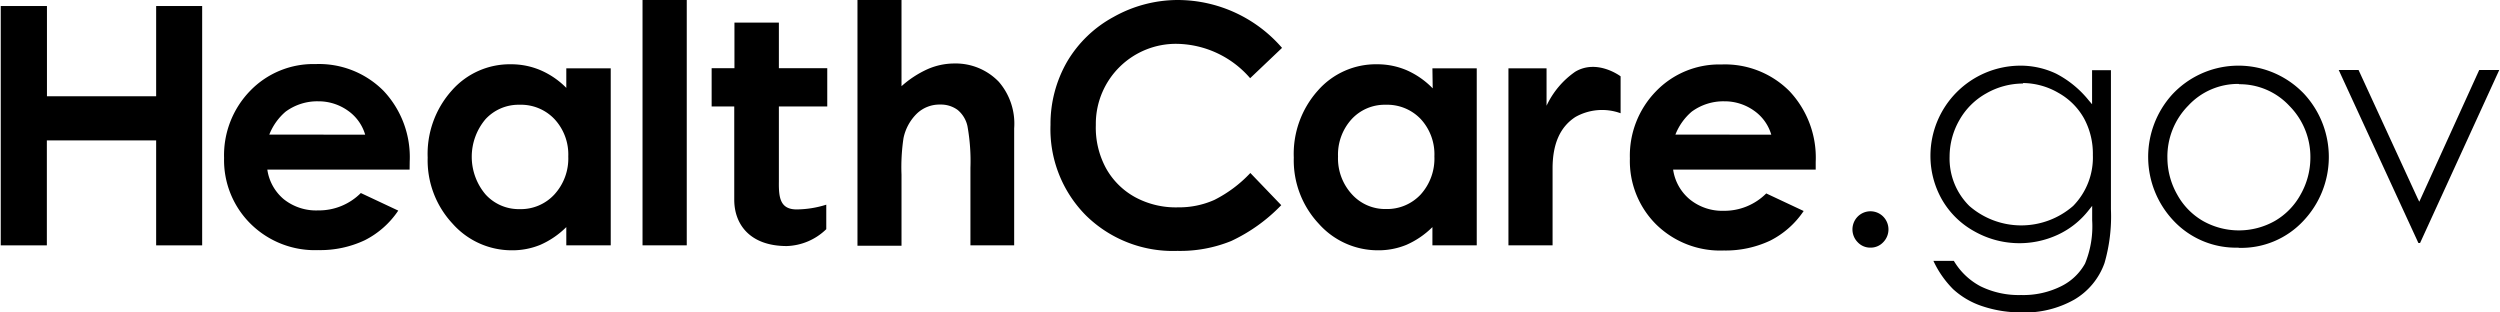 <svg xmlns="http://www.w3.org/2000/svg" width="200" height="25" viewBox="0 0 253.05 31.65" aria-labelledby="hc-c-logo__title"><title id="hc-c-logo__title">HealthCare.gov</title><path class="hc-c-logo__health" d="M0,.61H4.68V9.75H15.74V.61H20.4V24.85H15.74V14.22H4.67V24.85H0Z"></path><path class="hc-c-logo__health" d="M41.41,17.18H27a4.8,4.8,0,0,0,1.67,3,5.25,5.25,0,0,0,3.47,1.13,6,6,0,0,0,4.33-1.76l3.79,1.78a8.92,8.92,0,0,1-3.39,3,10.56,10.56,0,0,1-4.69,1,9.25,9.25,0,0,1-6.87-2.66A9.06,9.06,0,0,1,22.62,16,9.35,9.35,0,0,1,25.26,9.2a8.89,8.89,0,0,1,6.63-2.71A9.21,9.21,0,0,1,38.77,9.2a9.78,9.78,0,0,1,2.65,7.16Zm-4.5-3.54a4.51,4.51,0,0,0-1.76-2.44,5.13,5.13,0,0,0-3-.94,5.41,5.41,0,0,0-3.3,1.05,5.88,5.88,0,0,0-1.65,2.32Z"></path><path class="hc-c-logo__health" d="M57.28,6.92h4.5V24.85h-4.5V23a8.66,8.66,0,0,1-2.64,1.8,7.44,7.44,0,0,1-2.87.55,8,8,0,0,1-6-2.69,9.39,9.39,0,0,1-2.53-6.7,9.61,9.61,0,0,1,2.45-6.8,7.81,7.81,0,0,1,6-2.65,7.56,7.56,0,0,1,3,.61,8.26,8.26,0,0,1,2.59,1.78Zm-4.73,3.69a4.55,4.55,0,0,0-3.46,1.47,5.9,5.9,0,0,0,0,7.6,4.54,4.54,0,0,0,3.46,1.5,4.62,4.62,0,0,0,3.51-1.47,5.4,5.4,0,0,0,1.42-3.86,5.26,5.26,0,0,0-1.4-3.79,4.67,4.67,0,0,0-3.52-1.45Z"></path><path class="hc-c-logo__health" d="M65,0h4.48V24.85H65Z"></path><path class="hc-c-logo__health" d="M80.61,21.21a10.17,10.17,0,0,0,3-.48v2.48a6,6,0,0,1-4,1.71c-3.72,0-5.32-2.19-5.32-4.69V10.78H72V6.91h2.31V2.29h4.5V6.91h4.9v3.87h-4.9v7.63C78.79,20,78.93,21.21,80.61,21.21Z"></path><path class="hc-c-logo__health" d="M86.77,0h4.46V8.73A10.28,10.28,0,0,1,93.88,7a6.78,6.78,0,0,1,2.7-.57,6.06,6.06,0,0,1,4.5,1.85A6.47,6.47,0,0,1,102.64,13V24.85H98.21V17a19.9,19.9,0,0,0-.3-4.22,2.93,2.93,0,0,0-1-1.65,2.87,2.87,0,0,0-1.77-.54,3.31,3.31,0,0,0-2.35.91A4.84,4.84,0,0,0,91.43,14a19.82,19.82,0,0,0-.2,3.69v7.2H86.77Z"></path><path class="hc-c-logo__care" d="M129.77,4.85l-3.23,3.07a10,10,0,0,0-7.4-3.48,8.11,8.11,0,0,0-8.23,8v.24a8.61,8.61,0,0,0,1,4.3,7.47,7.47,0,0,0,3,3A8.64,8.64,0,0,0,119.24,21a8.77,8.77,0,0,0,3.67-.75,13,13,0,0,0,3.65-2.73l3.13,3.26a17.06,17.06,0,0,1-5.07,3.63,13.73,13.73,0,0,1-5.45,1,12.56,12.56,0,0,1-9.25-3.58,12.38,12.38,0,0,1-3.6-9.18A12.63,12.63,0,0,1,108,6.25a12.18,12.18,0,0,1,4.7-4.53A13.32,13.32,0,0,1,119.24,0,14,14,0,0,1,129.77,4.85Z"></path><path class="hc-c-logo__care" d="M145,6.92h4.49V24.85H145V23a8.66,8.66,0,0,1-2.64,1.8,7.44,7.44,0,0,1-2.87.55,8,8,0,0,1-6-2.69,9.39,9.39,0,0,1-2.53-6.7,9.61,9.61,0,0,1,2.45-6.8,7.81,7.81,0,0,1,6-2.65,7.56,7.56,0,0,1,3,.61,8.37,8.37,0,0,1,2.62,1.83Zm-4.73,3.69a4.55,4.55,0,0,0-3.46,1.47,5.33,5.33,0,0,0-1.37,3.77,5.37,5.37,0,0,0,1.4,3.82,4.54,4.54,0,0,0,3.46,1.5,4.65,4.65,0,0,0,3.51-1.47,5.42,5.42,0,0,0,1.39-3.86,5.25,5.25,0,0,0-1.39-3.79,4.69,4.69,0,0,0-3.53-1.44Z"></path><path class="hc-c-logo__care" d="M152.7,6.92h3.86v3.79a8.62,8.62,0,0,1,2.91-3.45c2.23-1.32,4.59.47,4.59.47v3.74a5.49,5.49,0,0,0-4.58.38c-1.54,1-2.31,2.71-2.31,5.21v7.79H152.7Z"></path><path class="hc-c-logo__care" d="M183.82,17.18H169.38a4.8,4.8,0,0,0,1.67,3,5.21,5.21,0,0,0,3.43,1.17,6,6,0,0,0,4.33-1.76l3.79,1.78a8.92,8.92,0,0,1-3.39,3,10.6,10.6,0,0,1-4.7,1,9.25,9.25,0,0,1-6.87-2.66A9.06,9.06,0,0,1,165,16.05a9.34,9.34,0,0,1,2.65-6.81,8.89,8.89,0,0,1,6.63-2.71,9.21,9.21,0,0,1,6.89,2.71,9.82,9.82,0,0,1,2.65,7.16Zm-4.5-3.54a4.51,4.51,0,0,0-1.76-2.44,5.13,5.13,0,0,0-3-.94,5.41,5.41,0,0,0-3.3,1.05,5.88,5.88,0,0,0-1.65,2.32Z"></path><path class="hc-c-logo__gov" d="M189.37,25.08a1.73,1.73,0,0,1-1.29-.54,1.85,1.85,0,0,1,0-2.61,1.82,1.82,0,0,1,2.57,0h0a1.85,1.85,0,0,1,0,2.61,1.73,1.73,0,0,1-1.29.54Z"></path><path class="hc-c-logo__gov" d="M204.74,31.64a12.27,12.27,0,0,1-4.08-.64,8.12,8.12,0,0,1-2.92-1.71,10.05,10.05,0,0,1-2-2.87h2.07A6.88,6.88,0,0,0,200.52,29a8.79,8.79,0,0,0,4.1.88,8.6,8.6,0,0,0,4.08-.9,5.58,5.58,0,0,0,2.4-2.29,9.94,9.94,0,0,0,.72-4.38V20.85l-.36.45a8.51,8.51,0,0,1-3.11,2.47,9.26,9.26,0,0,1-8.46-.34,8.51,8.51,0,0,1-3.29-3.23,8.94,8.94,0,0,1-1.16-4.46,9.13,9.13,0,0,1,9.07-9.09,8.39,8.39,0,0,1,3.66.81,10.31,10.31,0,0,1,3.29,2.69l.35.41V7.11h1.91V21.19a17,17,0,0,1-.65,5.45A7,7,0,0,1,210,30.35a10.24,10.24,0,0,1-5.28,1.3Zm.08-23.18a7.52,7.52,0,0,0-3.73,1,7.07,7.07,0,0,0-2.71,2.69,7.45,7.45,0,0,0-1,3.71,6.75,6.75,0,0,0,2,5,8,8,0,0,0,10.51,0,7,7,0,0,0,2-5.16A7.51,7.51,0,0,0,211,12a6.72,6.72,0,0,0-2.59-2.59,7.24,7.24,0,0,0-3.61-1Z"></path><path class="hc-c-logo__gov" d="M226.65,25.08a8.66,8.66,0,0,1-6.6-2.74,9.41,9.41,0,0,1-.14-12.75,9.16,9.16,0,0,1,12.94-.51c.18.17.35.33.51.51a9.41,9.41,0,0,1-.14,12.77,8.6,8.6,0,0,1-6.58,2.74Zm0-16.58a6.86,6.86,0,0,0-5.09,2.19A7.34,7.34,0,0,0,219.44,16a7.56,7.56,0,0,0,1,3.72,6.93,6.93,0,0,0,2.62,2.67,7.41,7.41,0,0,0,7.24,0,6.93,6.93,0,0,0,2.62-2.67,7.56,7.56,0,0,0,1-3.72,7.33,7.33,0,0,0-2.13-5.28,6.87,6.87,0,0,0-5.07-2.19Z"></path><polygon class="hc-c-logo__gov" points="245.03 24.61 244.86 24.61 236.79 7.09 238.8 7.09 244.76 20.04 244.95 20.43 245.13 20.04 251.02 7.09 253.05 7.09 245.03 24.61 245.03 24.61"></polygon></svg>